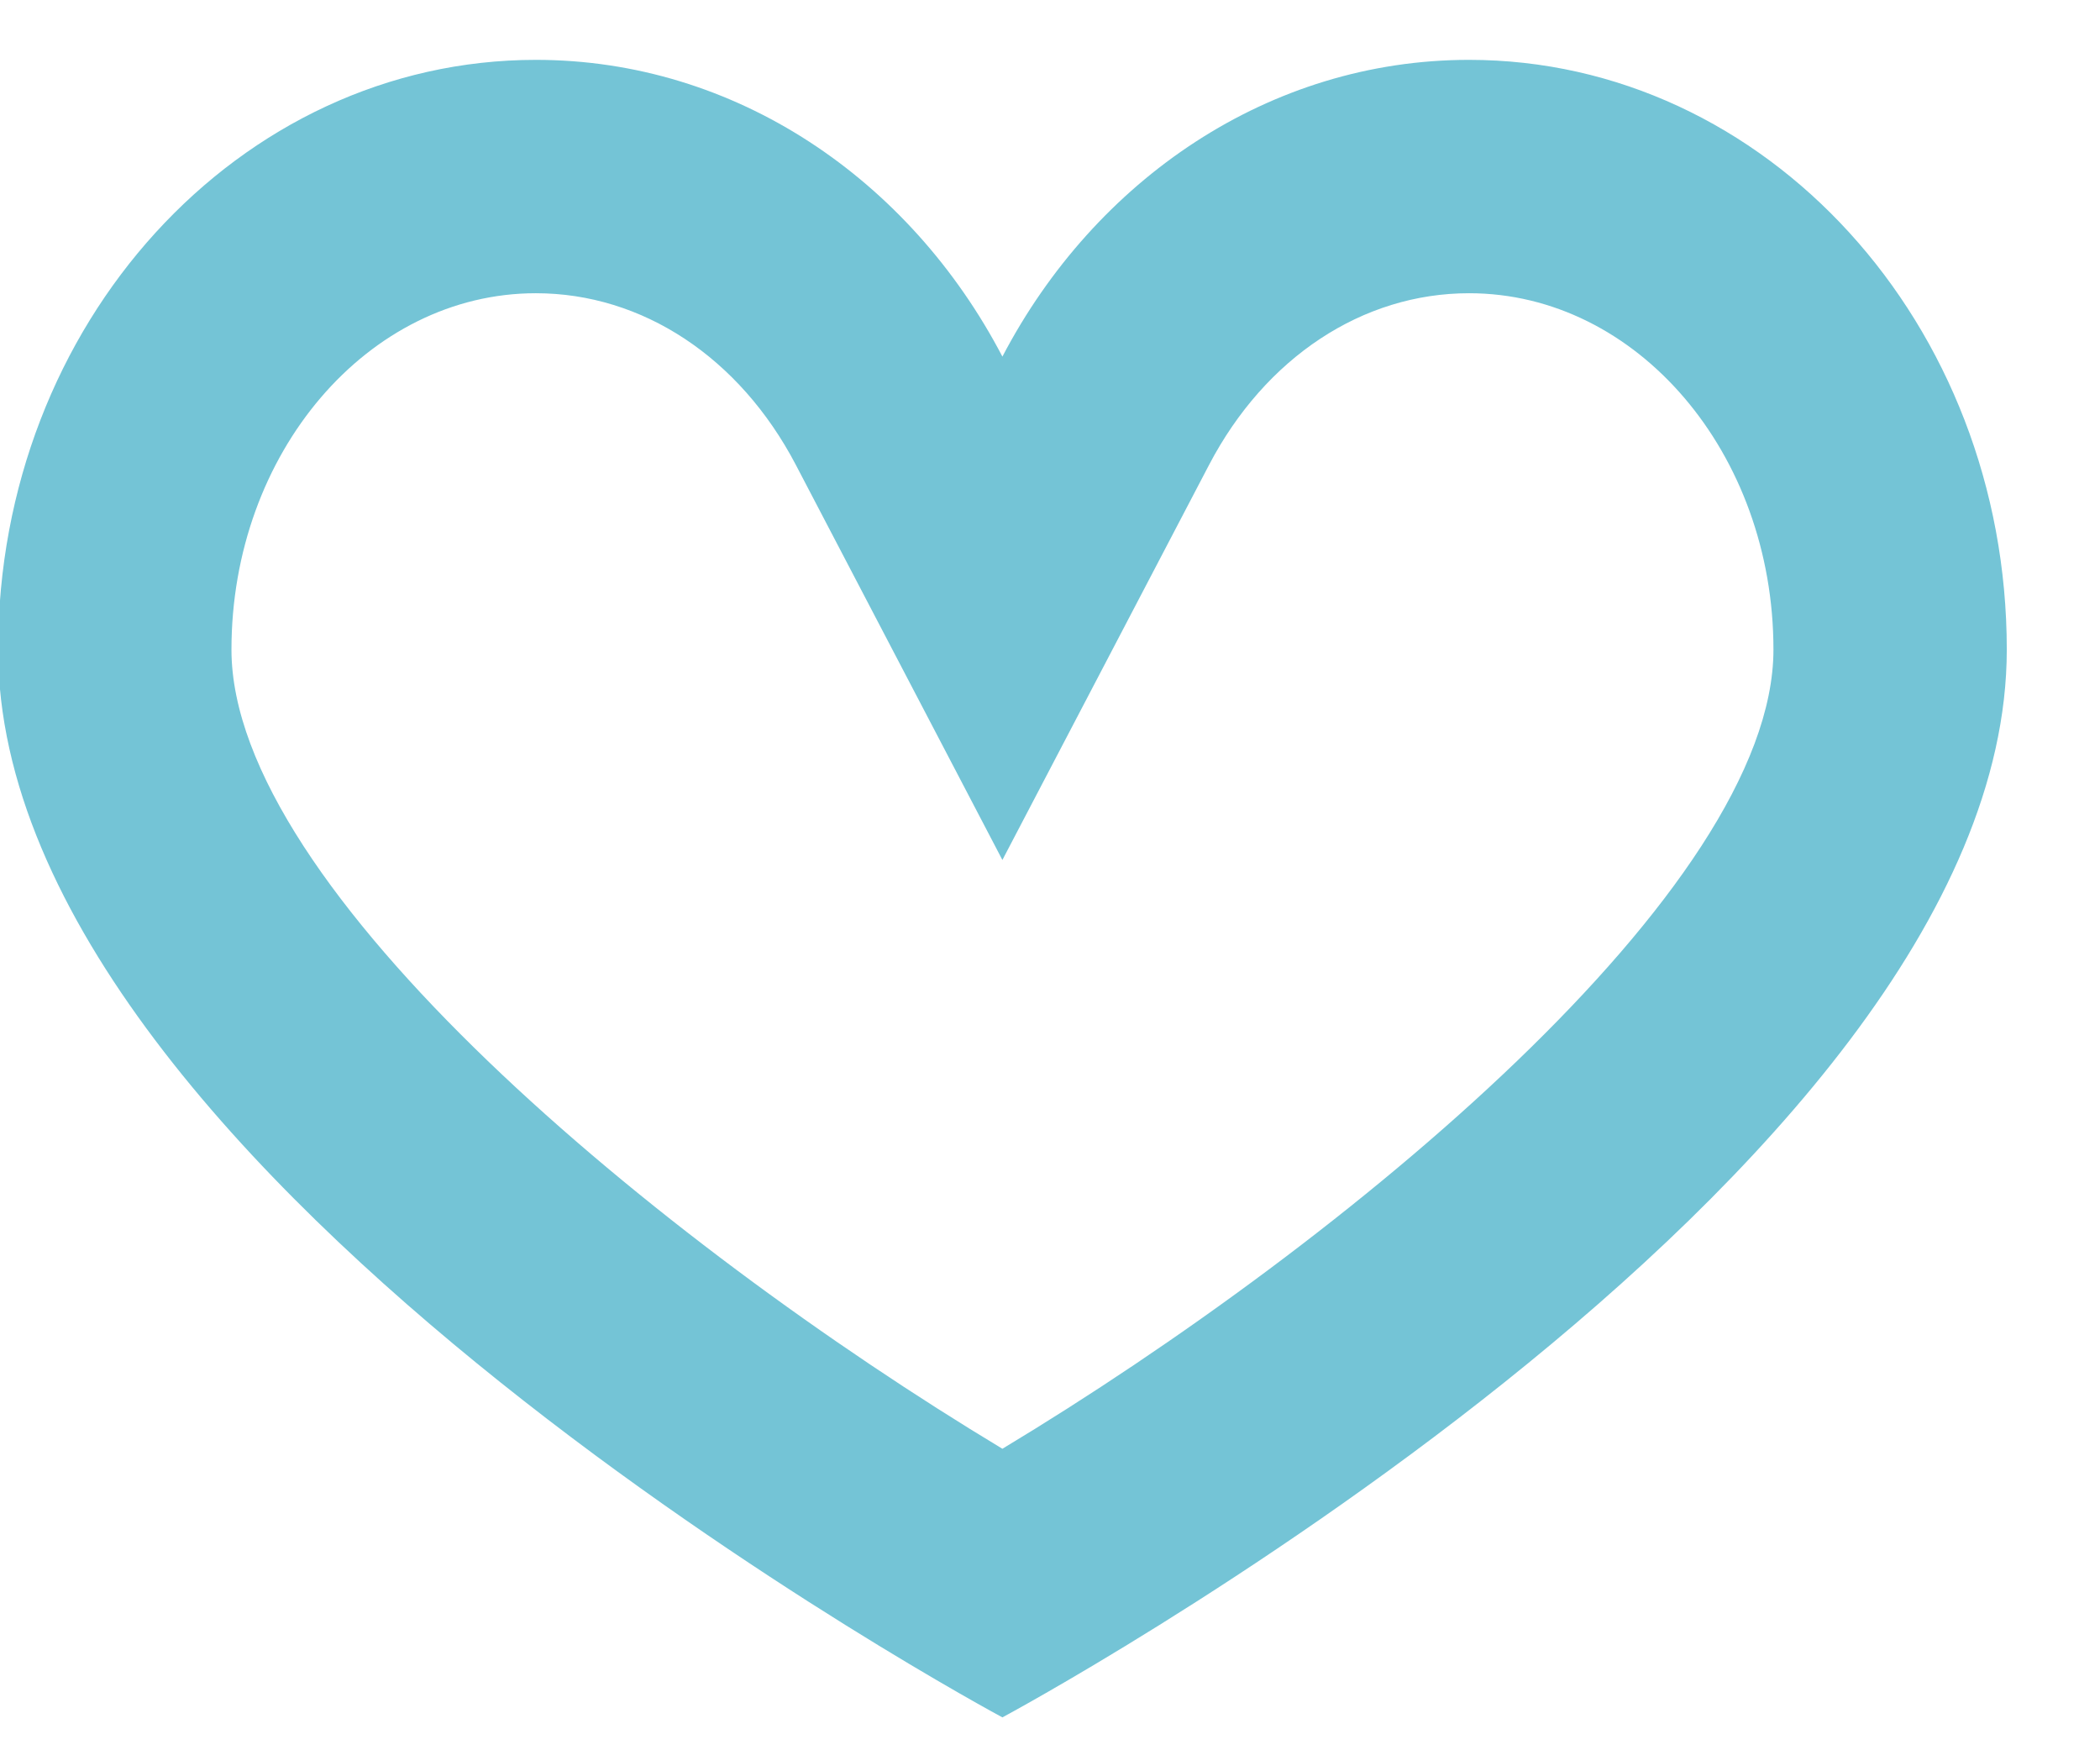 <svg height="15" viewBox="0 0 18 15" width="18" xmlns="http://www.w3.org/2000/svg"><path d="m12.592.513c-1.712 0-3.205 1.024-4 2.543-.794-1.519-2.287-2.543-3.999-2.543-2.546 0-4.609 2.263-4.609 5.054 0 4.542 8.608 9.151 8.608 9.151s8.609-4.609 8.609-9.151c0-2.791-2.063-5.054-4.609-5.054m0 2c1.439 0 2.609 1.37 2.609 3.054 0 2.046-3.657 5.072-6.609 6.849-2.952-1.777-6.608-4.803-6.608-6.849 0-1.684 1.17-3.054 2.609-3.054.913 0 1.746.55 2.228 1.47l1.771 3.387 1.772-3.387c.482-.92 1.315-1.47 2.228-1.47" fill="#74c4d6" fill-rule="evenodd"/></svg>